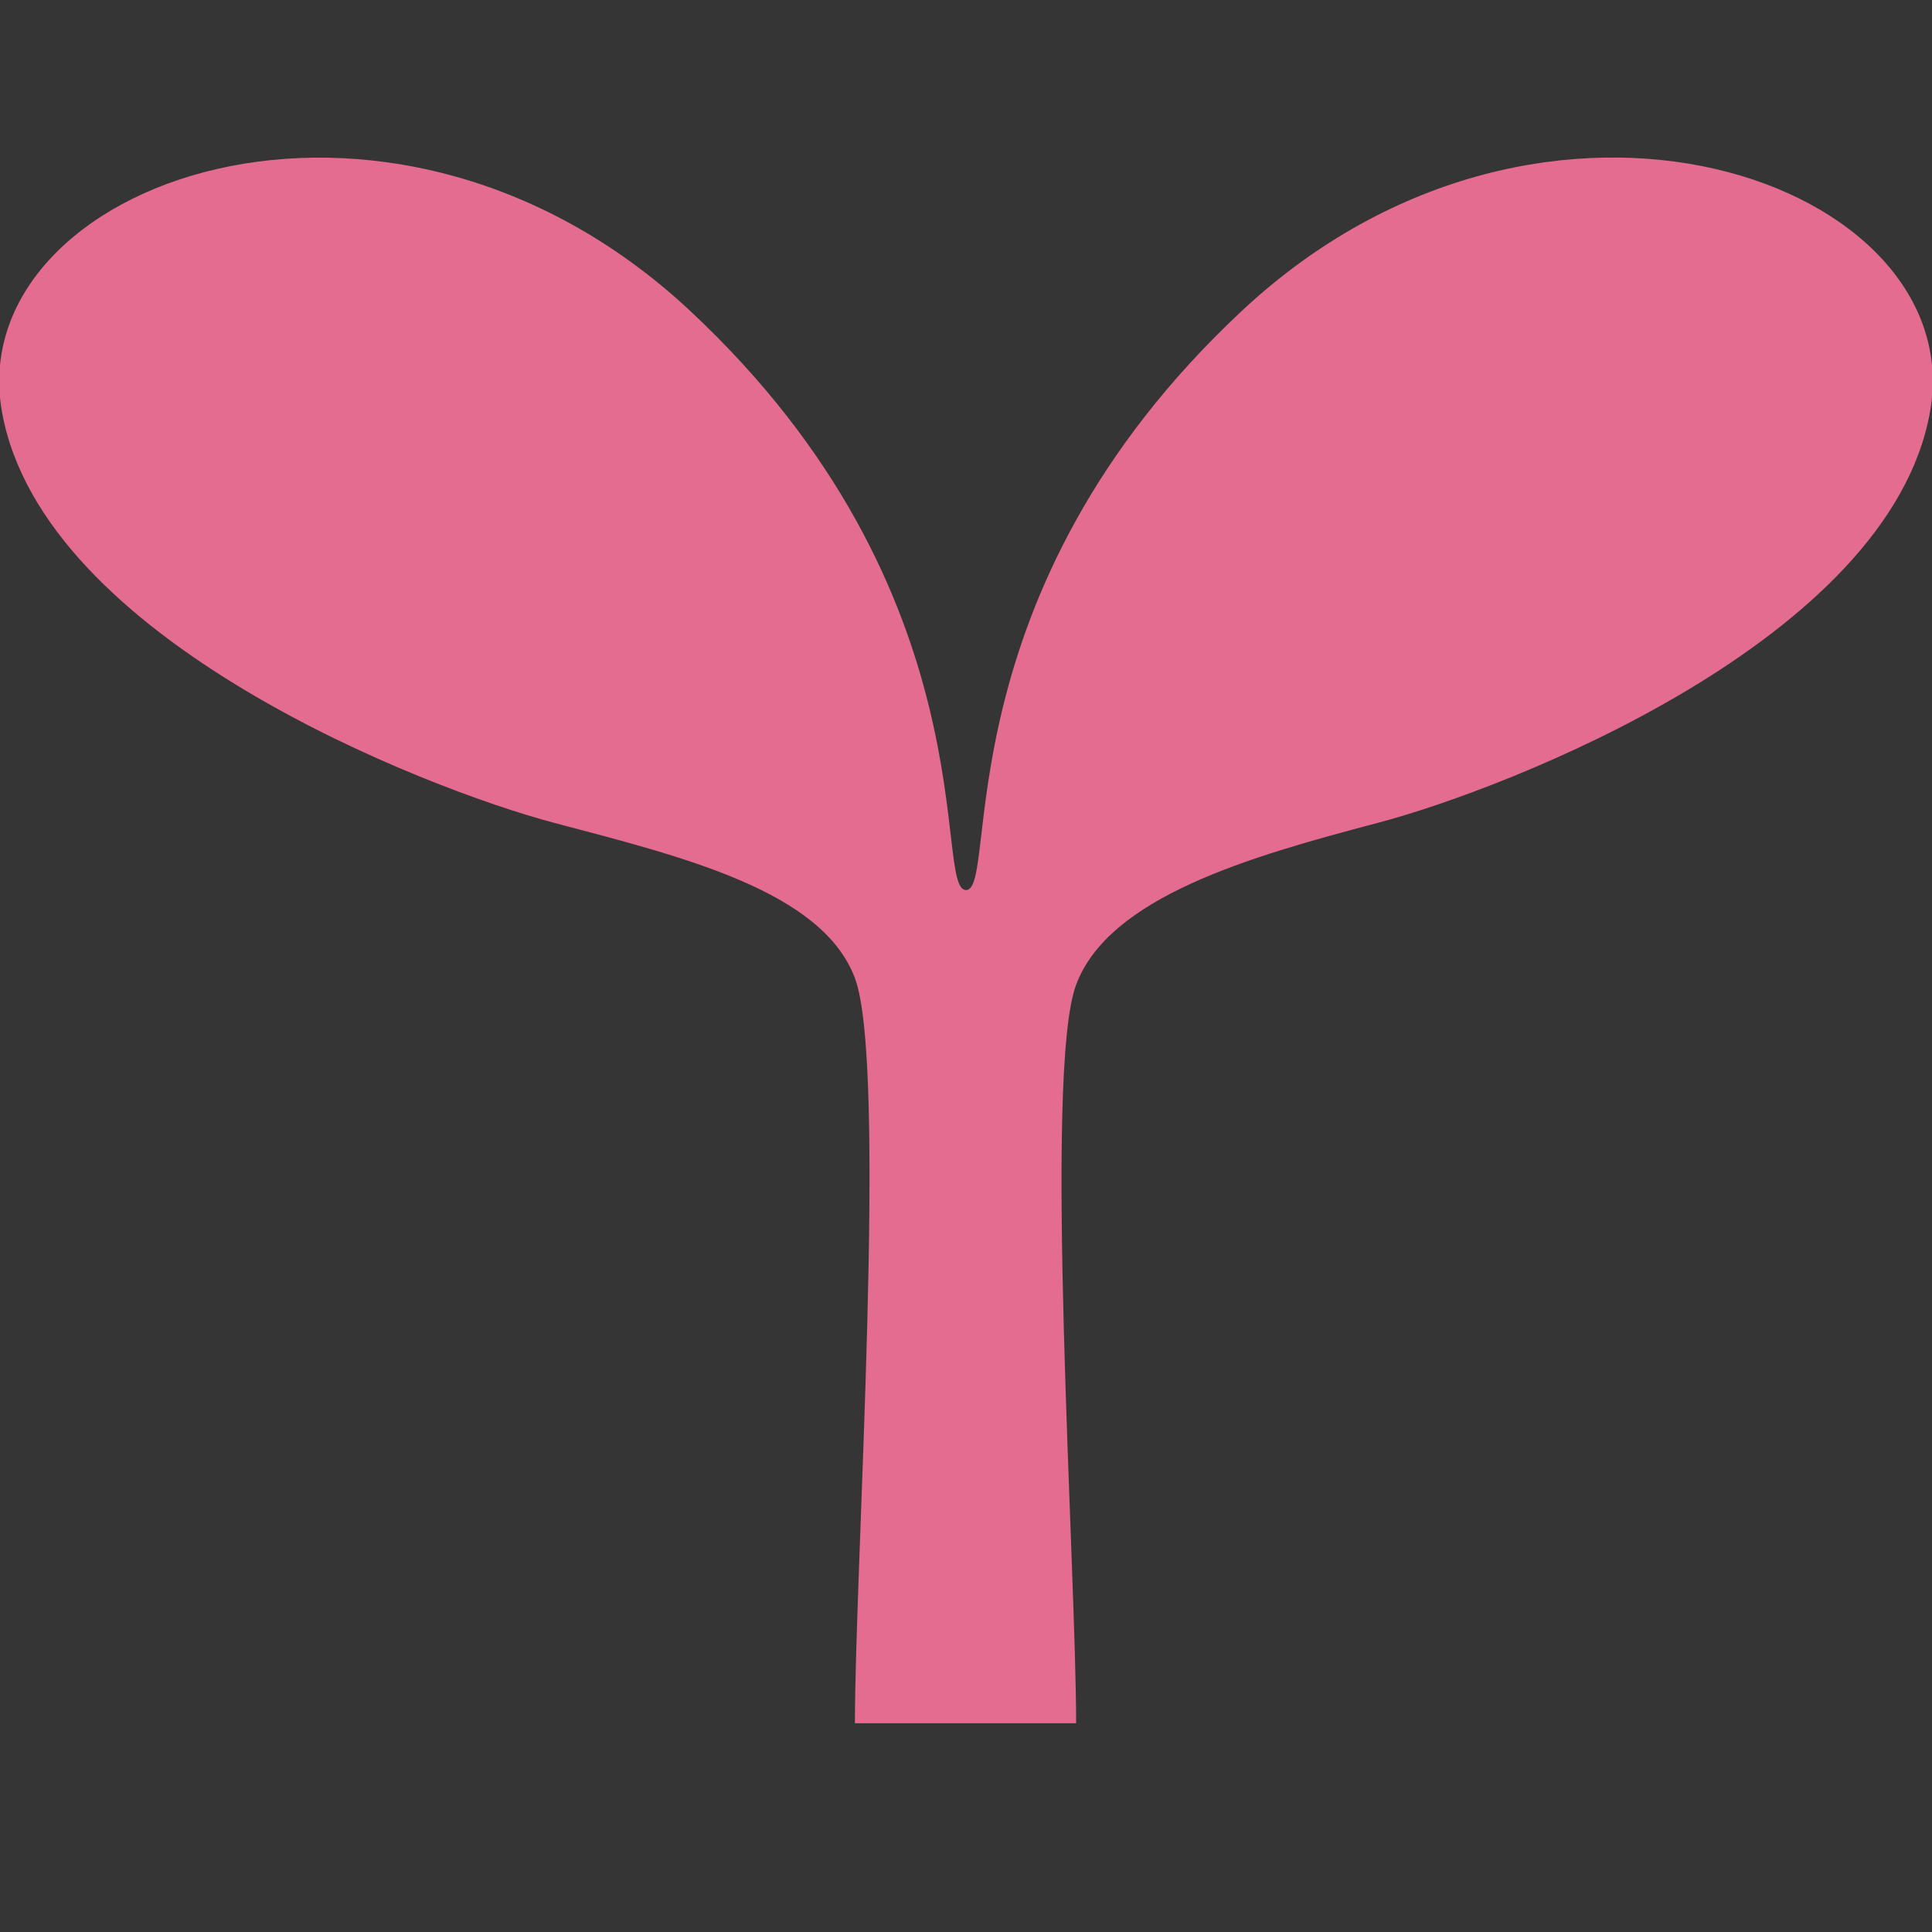 <svg id="icn_nav06.svg" xmlns="http://www.w3.org/2000/svg" width="20" height="20" viewBox="0 0 20 20">
  <rect x="0" y="0" width="20" height="20" fill="#333333" stroke="none"/>
  <defs>
    <style>
      .cls-1 {
        fill: #fff;
        opacity: 0.01;
      }

      .cls-2 {
        fill: #e56c91;
        fill-rule: evenodd;
      }
    </style>
  </defs>
  <rect id="長方形_938" data-name="長方形 938" class="cls-1" width="20" height="20"/>
  <path id="シェイプ_972" data-name="シェイプ 972" class="cls-2" d="M1697.14,861.839c0-1.607-.34-6.737,0-7.645s1.79-1.325,3.12-1.675,5.3-1.885,5.72-4.258-3.98-3.978-7.12-1.047-2.51,6-2.86,6,0.28-3.071-2.86-6-7.54-1.325-7.12,1.047,4.4,3.909,5.72,4.258,2.77,0.7,3.11,1.606,0,6.107,0,7.714h2.29Z" transform="translate(-1686 -844)"/>
</svg>
